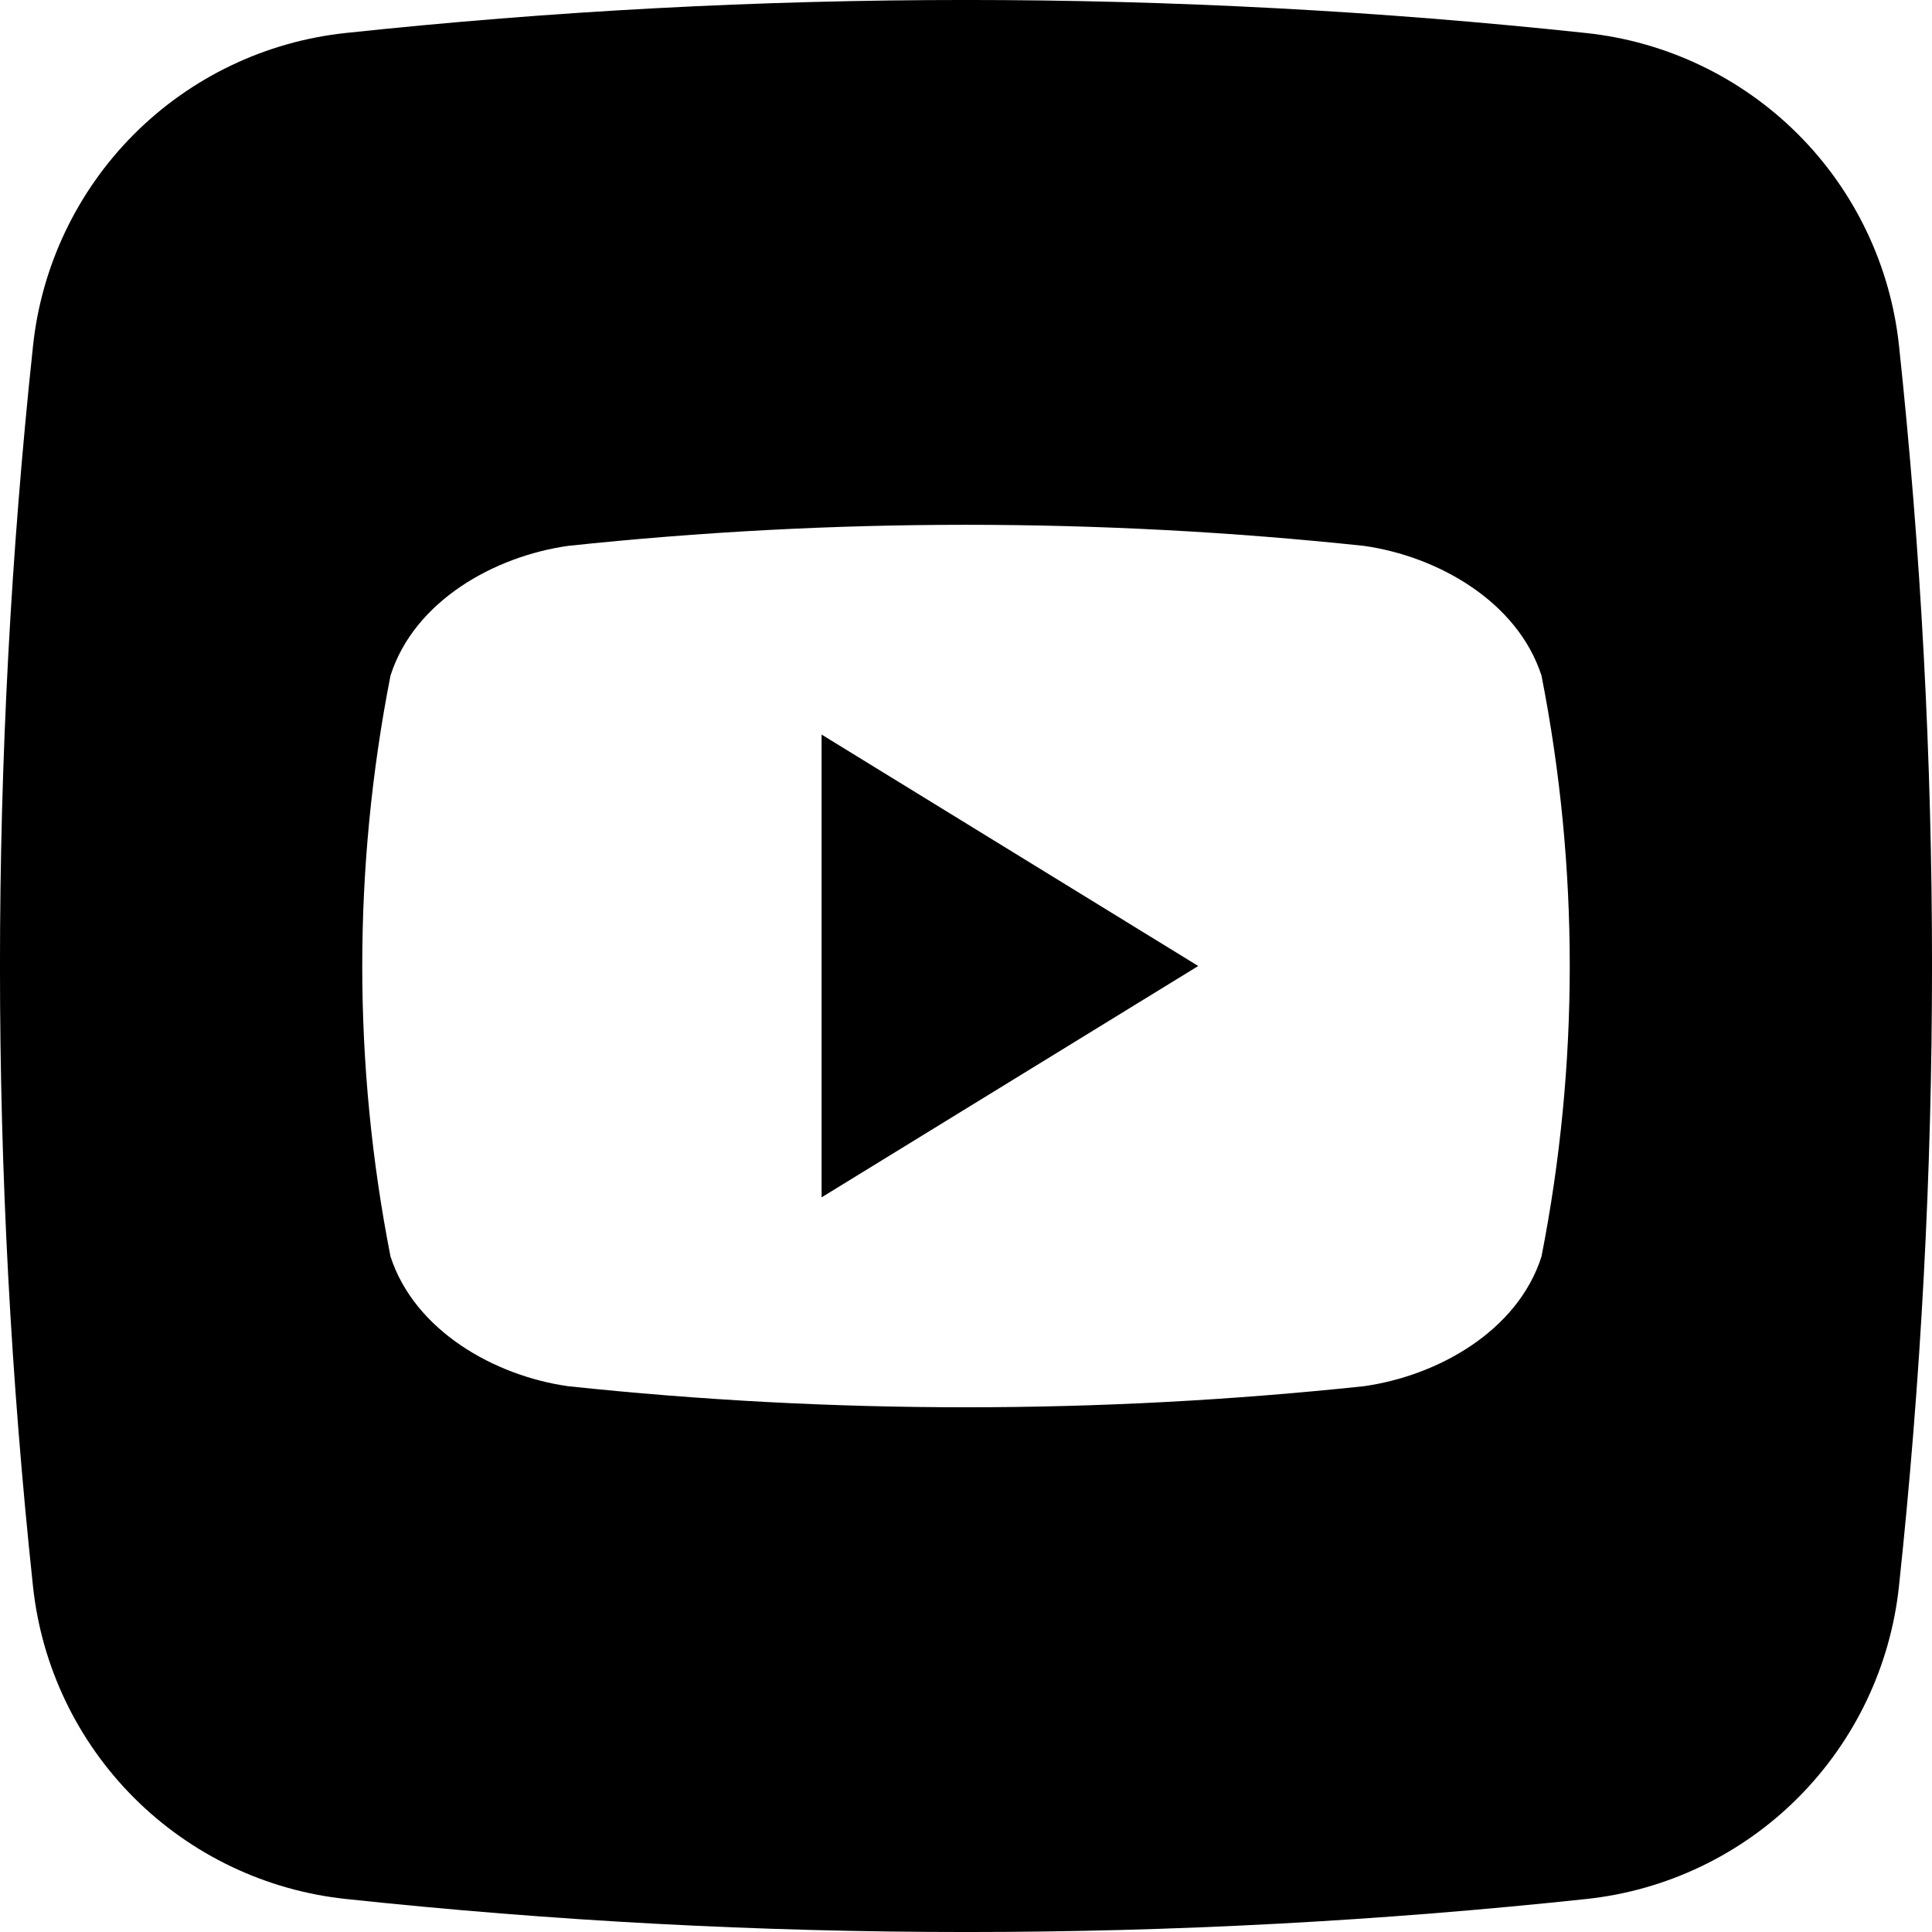 <?xml version="1.0" encoding="UTF-8"?> <svg xmlns="http://www.w3.org/2000/svg" width="24" height="24" viewBox="0 0 24 24" fill="none"><path fill-rule="evenodd" clip-rule="evenodd" d="M4.299 23.59C9.42 24.137 14.585 24.137 19.707 23.59C20.701 23.484 21.629 23.04 22.336 22.332C23.042 21.624 23.485 20.696 23.59 19.701C24.137 14.58 24.137 9.415 23.59 4.293C23.484 3.299 23.04 2.371 22.332 1.664C21.624 0.958 20.696 0.515 19.701 0.41C14.58 -0.137 9.415 -0.137 4.293 0.41C3.299 0.516 2.371 0.96 1.664 1.668C0.958 2.376 0.515 3.304 0.41 4.299C-0.137 9.42 -0.137 14.585 0.41 19.707C0.516 20.701 0.96 21.629 1.668 22.336C2.376 23.042 3.304 23.485 4.299 23.59ZM16.943 6.781C17.857 6.91 18.849 7.469 19.149 8.392C19.617 10.775 19.617 13.226 19.149 15.609C18.852 16.538 17.857 17.091 16.943 17.22C13.657 17.569 10.343 17.569 7.057 17.22C6.144 17.091 5.151 16.531 4.851 15.609C4.383 13.226 4.383 10.775 4.851 8.392C5.148 7.463 6.144 6.91 7.057 6.781C10.343 6.432 13.657 6.432 16.943 6.781ZM10.206 9.125V14.874C11.015 14.377 11.813 13.886 12.614 13.395C13.366 12.933 14.12 12.47 14.885 12L10.206 9.125Z" fill="black"></path></svg> 